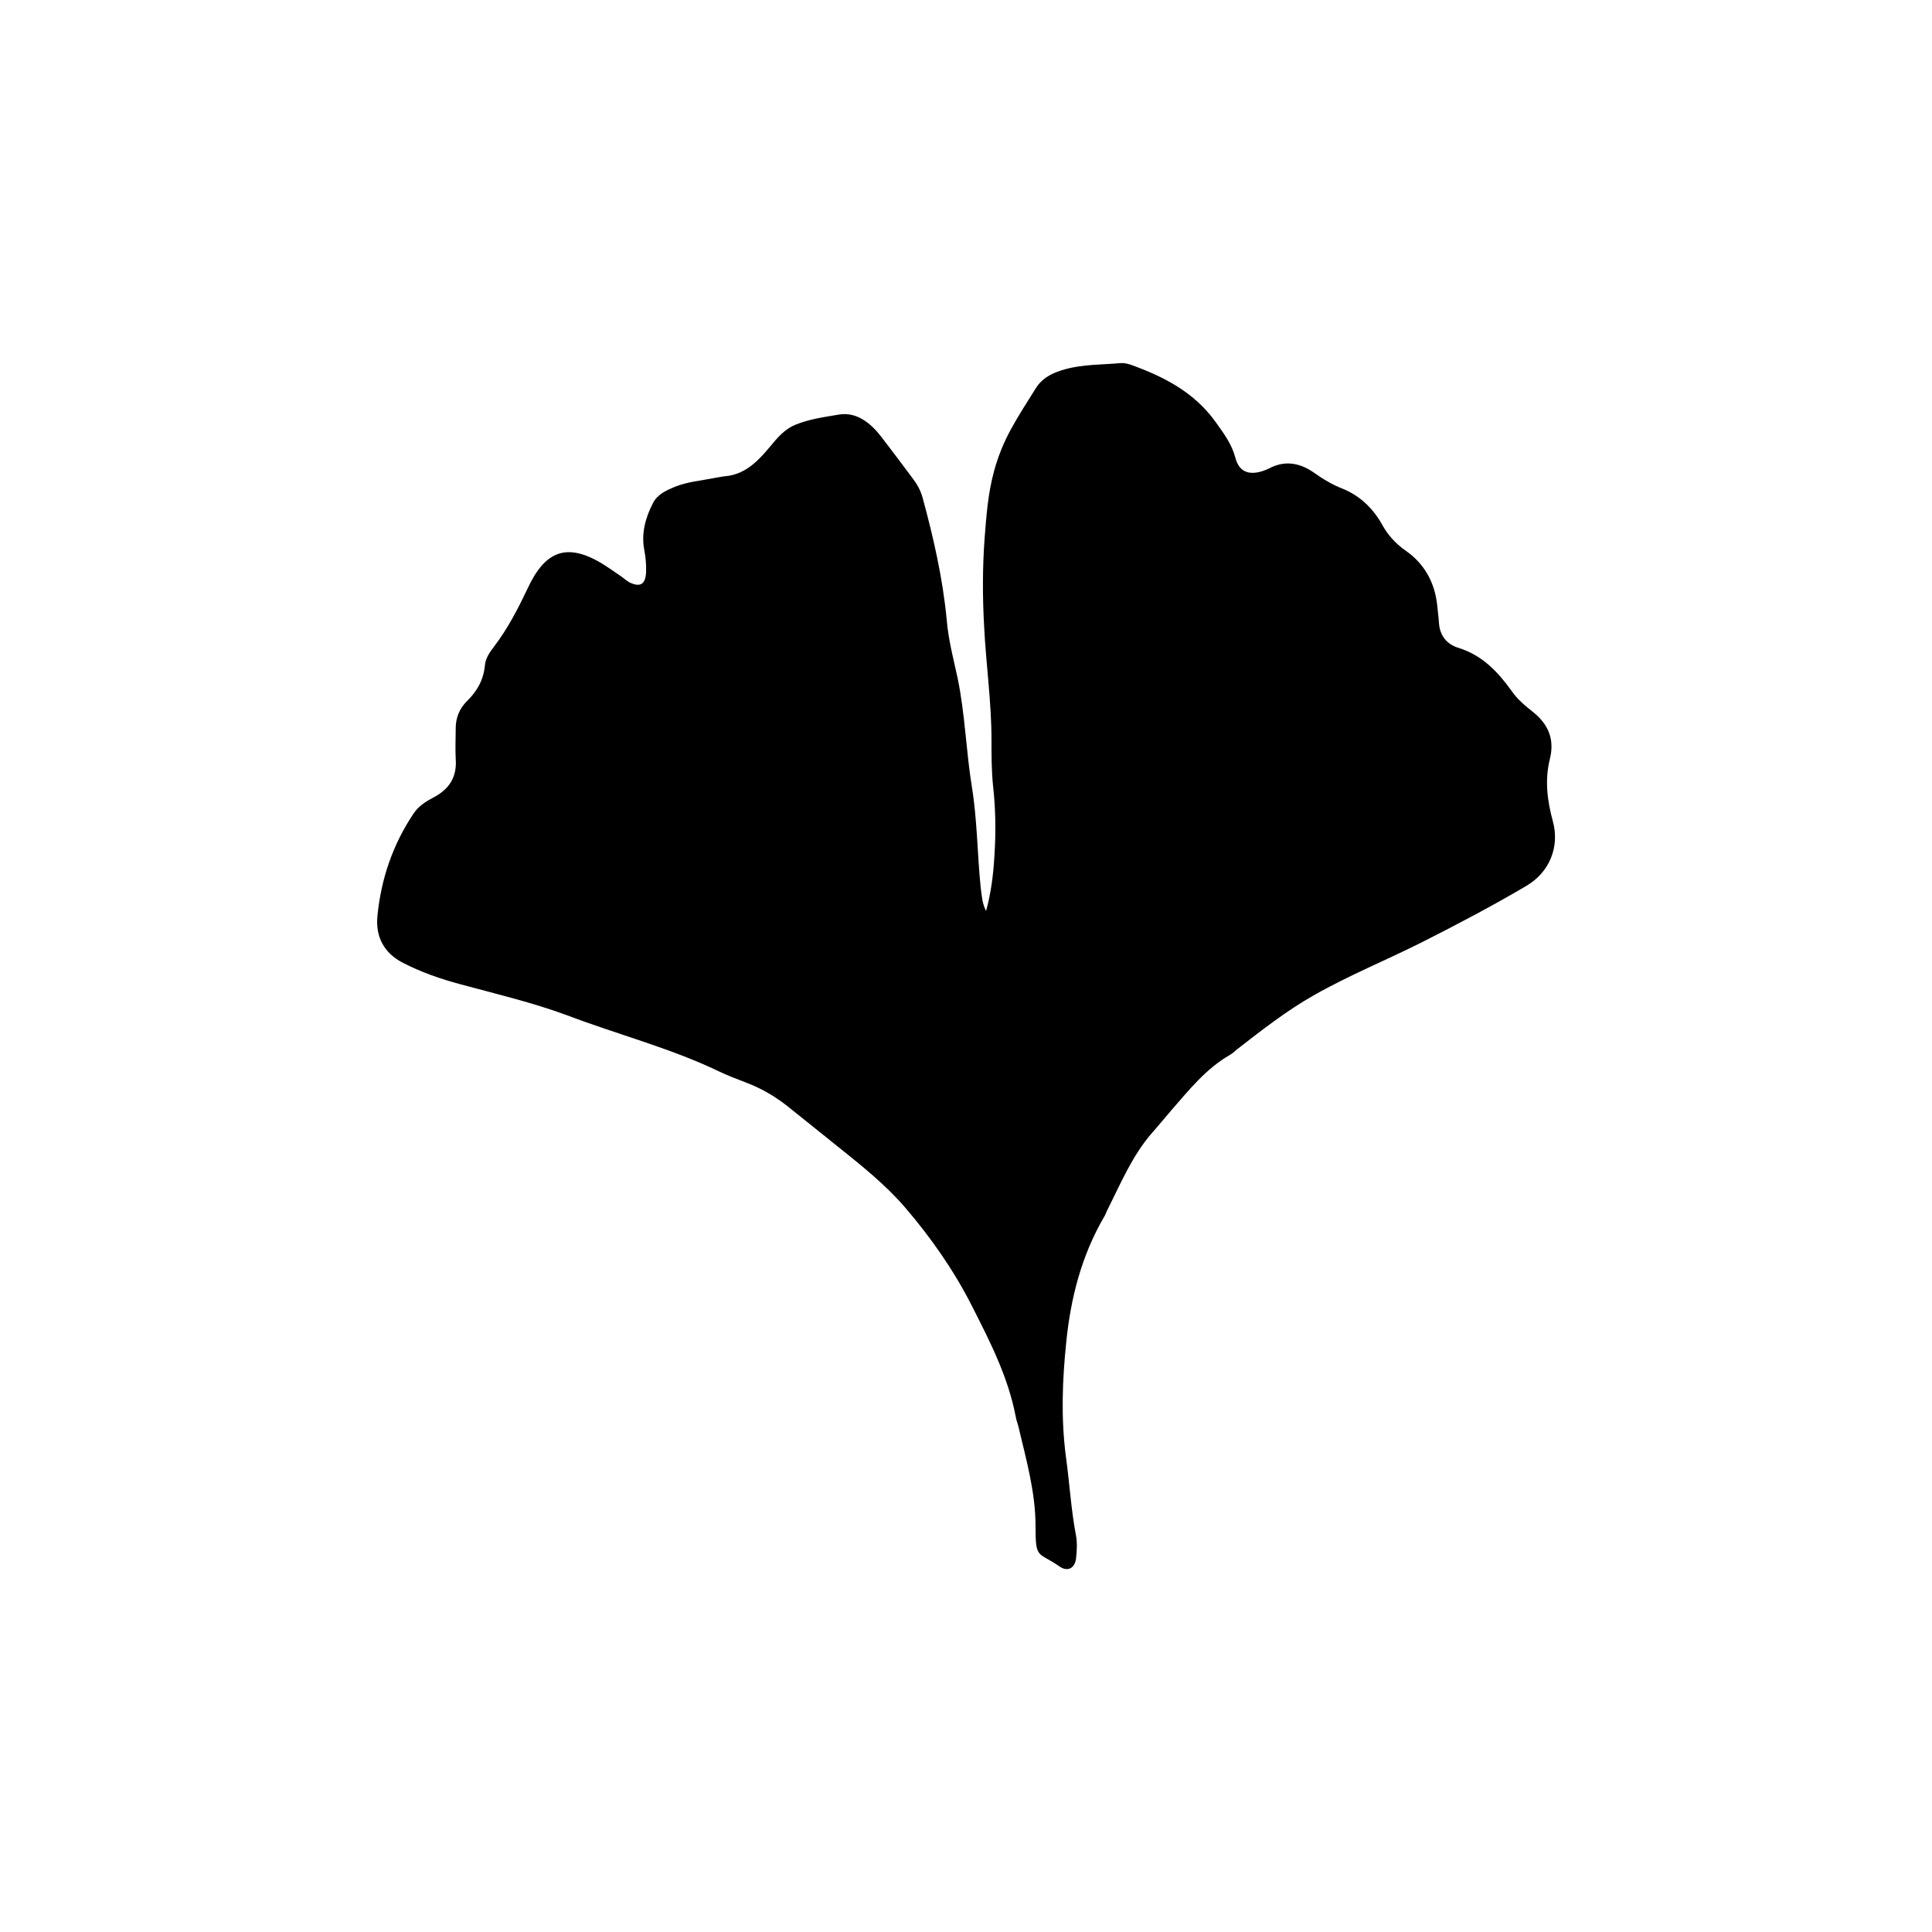 <svg viewBox="0 0 42.52 42.52" version="1.1" xmlns="http://www.w3.org/2000/svg" id="Ebene_1">
  
  <path d="M21.701,20.052c.112-.403.161-.812.185-1.223.033-.509.027-1.019-.03-1.528-.035-.335-.035-.678-.035-1.019,0-.834-.12-1.654-.161-2.479-.038-.659-.038-1.319.011-1.978.038-.485.074-.97.204-1.447.087-.324.21-.629.365-.915.172-.316.37-.621.561-.926.155-.242.401-.346.654-.414.39-.106.798-.095,1.199-.131.074-.008.15.011.218.03.733.262,1.419.61,1.888,1.275.174.242.346.471.428.776.079.305.289.392.591.297.052-.019.101-.035.15-.06.351-.188.687-.12.989.093.202.142.406.267.635.354.39.161.673.441.872.801.128.229.297.411.507.558.414.286.643.698.698,1.202.011.123.03.253.038.379.016.291.172.485.439.564.518.164.858.523,1.161.945.128.188.302.33.474.466.341.275.477.61.365,1.044-.112.461-.054.907.068,1.357.155.564-.074,1.125-.58,1.422-.747.441-1.515.845-2.291,1.237-.79.398-1.618.733-2.392,1.174-.605.343-1.142.766-1.687,1.188-.049.038-.093.087-.147.117-.537.305-.915.785-1.31,1.237-.142.164-.27.324-.414.485-.439.504-.692,1.12-.986,1.703-.025.049-.038.101-.068.144-.496.85-.736,1.782-.834,2.76-.087.836-.117,1.676-.008,2.515.082.58.112,1.163.223,1.741.03.161.019.343,0,.509-.03.218-.191.291-.365.169-.474-.33-.526-.144-.526-.888,0-.741-.202-1.45-.37-2.163-.016-.082-.054-.164-.065-.242-.169-.883-.569-1.659-.97-2.449-.398-.782-.896-1.493-1.466-2.158-.439-.509-.962-.924-1.482-1.341-.37-.3-.747-.597-1.117-.896-.278-.218-.58-.392-.91-.515-.196-.076-.395-.15-.586-.242-1.073-.515-2.223-.809-3.335-1.232-.774-.286-1.564-.471-2.349-.684-.439-.117-.872-.267-1.278-.477-.409-.212-.599-.567-.556-1.022.079-.82.338-1.577.796-2.261.112-.166.273-.267.439-.354.346-.18.52-.452.488-.85-.011-.212,0-.425,0-.64-.005-.251.076-.461.253-.635.223-.218.36-.466.39-.782.014-.169.117-.3.21-.425.297-.39.52-.826.73-1.267.381-.82.853-1.019,1.637-.548.142.087.283.188.42.281.06.044.117.093.18.131.24.117.357.049.37-.223.005-.164-.008-.319-.038-.479-.074-.373.025-.722.191-1.044.101-.193.291-.275.477-.354.278-.112.575-.136.864-.193.074-.011.15-.03.218-.038.531-.035.826-.428,1.128-.787.131-.15.267-.275.447-.349.302-.125.635-.169.951-.223.401-.068.711.193.94.49.234.305.463.61.689.913.101.131.174.267.218.422.24.883.444,1.774.531,2.686.035.436.147.858.24,1.286.166.796.185,1.605.316,2.406.117.728.117,1.46.191,2.193.025.18.03.362.123.534Z"></path>
</svg>
